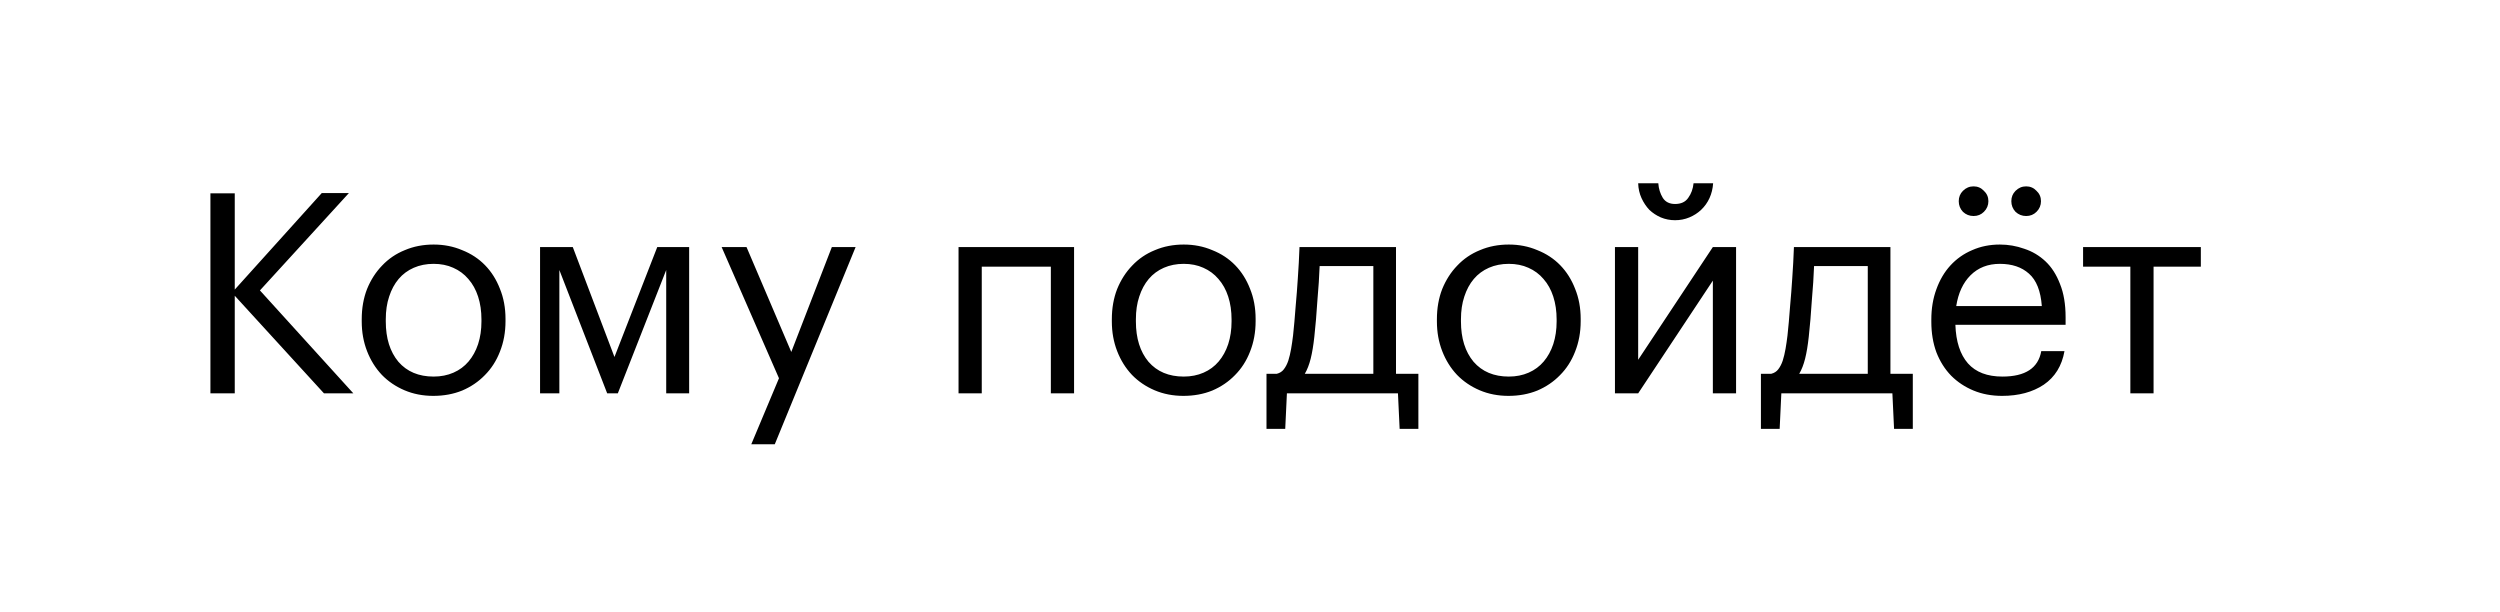<?xml version="1.0" encoding="UTF-8"?> <svg xmlns="http://www.w3.org/2000/svg" width="572" height="140" viewBox="0 0 572 140" fill="none"> <g filter="url(#filter0_d)"> <rect x="20" y="20" width="532" height="100" rx="13" fill="white"></rect> <path d="M48.144 44.24H53.712V66.256L73.616 44.176H79.824L59.472 66.448L80.848 90H74.128L53.712 67.664V90H48.144V44.24ZM99.212 86.16C100.876 86.16 102.391 85.861 103.756 85.264C105.121 84.667 106.273 83.813 107.212 82.704C108.151 81.595 108.876 80.272 109.388 78.736C109.9 77.157 110.156 75.429 110.156 73.552V73.104C110.156 71.184 109.9 69.435 109.388 67.856C108.876 66.277 108.129 64.933 107.148 63.824C106.209 62.715 105.057 61.861 103.692 61.264C102.369 60.667 100.876 60.368 99.212 60.368C97.548 60.368 96.033 60.667 94.668 61.264C93.303 61.861 92.151 62.715 91.212 63.824C90.273 64.933 89.548 66.277 89.036 67.856C88.524 69.392 88.268 71.12 88.268 73.04V73.552C88.268 77.392 89.228 80.464 91.148 82.768C93.111 85.029 95.799 86.16 99.212 86.16ZM99.148 90.576C96.759 90.576 94.561 90.149 92.556 89.296C90.551 88.443 88.823 87.269 87.372 85.776C85.921 84.24 84.791 82.427 83.98 80.336C83.169 78.245 82.764 75.984 82.764 73.552V73.04C82.764 70.523 83.169 68.219 83.98 66.128C84.833 64.037 85.985 62.245 87.436 60.752C88.887 59.216 90.615 58.043 92.62 57.232C94.625 56.379 96.823 55.952 99.212 55.952C101.559 55.952 103.735 56.379 105.74 57.232C107.788 58.043 109.537 59.195 110.988 60.688C112.439 62.181 113.569 63.973 114.38 66.064C115.233 68.155 115.66 70.459 115.66 72.976V73.488C115.66 76.005 115.233 78.331 114.38 80.464C113.569 82.555 112.417 84.347 110.924 85.84C109.473 87.333 107.745 88.507 105.74 89.36C103.735 90.171 101.537 90.576 99.148 90.576ZM127.981 61.776V90H123.565V56.528H131.053L140.589 81.68L150.381 56.528H157.677V90H152.429V61.776L141.357 90H138.925L127.981 61.776ZM178.229 86.544L165.109 56.528H170.805L181.045 80.528L190.325 56.528H195.765L177.269 101.648H171.893L178.229 86.544ZM240.434 61.008H224.626V90H219.314V56.528H245.746V90H240.434V61.008ZM270.837 86.16C272.501 86.16 274.016 85.861 275.381 85.264C276.746 84.667 277.898 83.813 278.837 82.704C279.776 81.595 280.501 80.272 281.013 78.736C281.525 77.157 281.781 75.429 281.781 73.552V73.104C281.781 71.184 281.525 69.435 281.013 67.856C280.501 66.277 279.754 64.933 278.773 63.824C277.834 62.715 276.682 61.861 275.317 61.264C273.994 60.667 272.501 60.368 270.837 60.368C269.173 60.368 267.658 60.667 266.293 61.264C264.928 61.861 263.776 62.715 262.837 63.824C261.898 64.933 261.173 66.277 260.661 67.856C260.149 69.392 259.893 71.12 259.893 73.04V73.552C259.893 77.392 260.853 80.464 262.773 82.768C264.736 85.029 267.424 86.16 270.837 86.16ZM270.773 90.576C268.384 90.576 266.186 90.149 264.181 89.296C262.176 88.443 260.448 87.269 258.997 85.776C257.546 84.24 256.416 82.427 255.605 80.336C254.794 78.245 254.389 75.984 254.389 73.552V73.04C254.389 70.523 254.794 68.219 255.605 66.128C256.458 64.037 257.61 62.245 259.061 60.752C260.512 59.216 262.24 58.043 264.245 57.232C266.25 56.379 268.448 55.952 270.837 55.952C273.184 55.952 275.36 56.379 277.365 57.232C279.413 58.043 281.162 59.195 282.613 60.688C284.064 62.181 285.194 63.973 286.005 66.064C286.858 68.155 287.285 70.459 287.285 72.976V73.488C287.285 76.005 286.858 78.331 286.005 80.464C285.194 82.555 284.042 84.347 282.549 85.84C281.098 87.333 279.37 88.507 277.365 89.36C275.36 90.171 273.162 90.576 270.773 90.576ZM300.717 77.072C300.503 79.035 300.226 80.699 299.885 82.064C299.543 83.429 299.095 84.581 298.541 85.52H314.221V60.88H301.933C301.89 61.989 301.826 63.227 301.741 64.592C301.655 65.915 301.549 67.301 301.421 68.752C301.335 70.203 301.229 71.653 301.101 73.104C300.973 74.512 300.845 75.835 300.717 77.072ZM294.061 98.128H289.773V85.52H292.141C292.823 85.349 293.357 85.008 293.741 84.496C294.167 83.941 294.509 83.28 294.765 82.512C295.021 81.701 295.234 80.805 295.405 79.824C295.575 78.843 295.725 77.819 295.853 76.752C296.066 74.789 296.258 72.635 296.429 70.288C296.642 67.941 296.813 65.744 296.941 63.696C297.111 61.307 297.239 58.917 297.325 56.528H319.405V85.52H324.525V98.128H320.237L319.853 90H294.445L294.061 98.128ZM345.212 86.16C346.876 86.16 348.391 85.861 349.756 85.264C351.121 84.667 352.273 83.813 353.212 82.704C354.151 81.595 354.876 80.272 355.388 78.736C355.9 77.157 356.156 75.429 356.156 73.552V73.104C356.156 71.184 355.9 69.435 355.388 67.856C354.876 66.277 354.129 64.933 353.148 63.824C352.209 62.715 351.057 61.861 349.692 61.264C348.369 60.667 346.876 60.368 345.212 60.368C343.548 60.368 342.033 60.667 340.668 61.264C339.303 61.861 338.151 62.715 337.212 63.824C336.273 64.933 335.548 66.277 335.036 67.856C334.524 69.392 334.268 71.12 334.268 73.04V73.552C334.268 77.392 335.228 80.464 337.148 82.768C339.111 85.029 341.799 86.16 345.212 86.16ZM345.148 90.576C342.759 90.576 340.561 90.149 338.556 89.296C336.551 88.443 334.823 87.269 333.372 85.776C331.921 84.24 330.791 82.427 329.98 80.336C329.169 78.245 328.764 75.984 328.764 73.552V73.04C328.764 70.523 329.169 68.219 329.98 66.128C330.833 64.037 331.985 62.245 333.436 60.752C334.887 59.216 336.615 58.043 338.62 57.232C340.625 56.379 342.823 55.952 345.212 55.952C347.559 55.952 349.735 56.379 351.74 57.232C353.788 58.043 355.537 59.195 356.988 60.688C358.439 62.181 359.569 63.973 360.38 66.064C361.233 68.155 361.66 70.459 361.66 72.976V73.488C361.66 76.005 361.233 78.331 360.38 80.464C359.569 82.555 358.417 84.347 356.924 85.84C355.473 87.333 353.745 88.507 351.74 89.36C349.735 90.171 347.537 90.576 345.148 90.576ZM383.261 50.384C382.109 50.384 381.021 50.171 379.997 49.744C379.016 49.317 378.141 48.741 377.373 48.016C376.648 47.248 376.05 46.352 375.581 45.328C375.112 44.304 374.856 43.173 374.813 41.936H379.421C379.506 43.173 379.848 44.283 380.445 45.264C381.042 46.203 381.981 46.672 383.261 46.672C384.626 46.672 385.629 46.203 386.269 45.264C386.952 44.325 387.357 43.216 387.485 41.936H391.965C391.88 43.173 391.602 44.304 391.133 45.328C390.664 46.352 390.024 47.248 389.213 48.016C388.445 48.741 387.549 49.317 386.525 49.744C385.501 50.171 384.413 50.384 383.261 50.384ZM369.501 90V56.528H374.813V82.32L391.901 56.528H397.213V90H391.901V64.208L374.813 90H369.501ZM413.842 77.072C413.628 79.035 413.351 80.699 413.01 82.064C412.668 83.429 412.22 84.581 411.666 85.52H427.346V60.88H415.058C415.015 61.989 414.951 63.227 414.866 64.592C414.78 65.915 414.674 67.301 414.546 68.752C414.46 70.203 414.354 71.653 414.226 73.104C414.098 74.512 413.97 75.835 413.842 77.072ZM407.186 98.128H402.898V85.52H405.266C405.948 85.349 406.482 85.008 406.866 84.496C407.292 83.941 407.634 83.28 407.89 82.512C408.146 81.701 408.359 80.805 408.53 79.824C408.7 78.843 408.85 77.819 408.978 76.752C409.191 74.789 409.383 72.635 409.554 70.288C409.767 67.941 409.938 65.744 410.066 63.696C410.236 61.307 410.364 58.917 410.45 56.528H432.53V85.52H437.65V98.128H433.362L432.978 90H407.57L407.186 98.128ZM458.081 90.576C455.692 90.576 453.516 90.171 451.553 89.36C449.59 88.549 447.884 87.419 446.433 85.968C444.982 84.475 443.852 82.683 443.041 80.592C442.273 78.501 441.889 76.176 441.889 73.616V73.104C441.889 70.587 442.273 68.283 443.041 66.192C443.809 64.059 444.876 62.245 446.241 60.752C447.649 59.216 449.313 58.043 451.233 57.232C453.153 56.379 455.265 55.952 457.569 55.952C459.489 55.952 461.345 56.272 463.137 56.912C464.972 57.509 466.593 58.469 468.001 59.792C469.409 61.115 470.518 62.843 471.329 64.976C472.182 67.067 472.609 69.605 472.609 72.592V74.32H447.393C447.521 78.16 448.481 81.104 450.273 83.152C452.065 85.157 454.689 86.16 458.145 86.16C463.393 86.16 466.358 84.219 467.041 80.336H472.353C471.756 83.707 470.177 86.267 467.617 88.016C465.057 89.723 461.878 90.576 458.081 90.576ZM467.169 70.032C466.913 66.576 465.932 64.101 464.225 62.608C462.561 61.115 460.342 60.368 457.569 60.368C454.838 60.368 452.598 61.243 450.849 62.992C449.142 64.699 448.054 67.045 447.585 70.032H467.169ZM451.553 49.424C450.614 49.424 449.804 49.104 449.121 48.464C448.481 47.781 448.161 46.971 448.161 46.032C448.161 45.093 448.481 44.304 449.121 43.664C449.804 42.981 450.614 42.64 451.553 42.64C452.492 42.64 453.281 42.981 453.921 43.664C454.604 44.304 454.945 45.093 454.945 46.032C454.945 46.971 454.604 47.781 453.921 48.464C453.281 49.104 452.492 49.424 451.553 49.424ZM463.585 49.424C462.646 49.424 461.836 49.104 461.153 48.464C460.513 47.781 460.193 46.971 460.193 46.032C460.193 45.093 460.513 44.304 461.153 43.664C461.836 42.981 462.646 42.64 463.585 42.64C464.524 42.64 465.313 42.981 465.953 43.664C466.636 44.304 466.977 45.093 466.977 46.032C466.977 46.971 466.636 47.781 465.953 48.464C465.313 49.104 464.524 49.424 463.585 49.424ZM503.552 61.008H492.736V90H487.424V61.008H476.608V56.528H503.552V61.008Z" fill="black"></path> </g> <defs> <filter id="filter0_d" x="0" y="0" width="572" height="140" filterUnits="userSpaceOnUse" color-interpolation-filters="sRGB"> <feFlood flood-opacity="0" result="BackgroundImageFix"></feFlood> <feColorMatrix in="SourceAlpha" type="matrix" values="0 0 0 0 0 0 0 0 0 0 0 0 0 0 0 0 0 0 127 0" result="hardAlpha"></feColorMatrix> <feOffset></feOffset> <feGaussianBlur stdDeviation="10"></feGaussianBlur> <feComposite in2="hardAlpha" operator="out"></feComposite> <feColorMatrix type="matrix" values="0 0 0 0 0.247 0 0 0 0 0.165 0 0 0 0 1 0 0 0 1 0"></feColorMatrix> <feBlend mode="normal" in2="BackgroundImageFix" result="effect1_dropShadow"></feBlend> <feBlend mode="normal" in="SourceGraphic" in2="effect1_dropShadow" result="shape"></feBlend> </filter> </defs> </svg> 